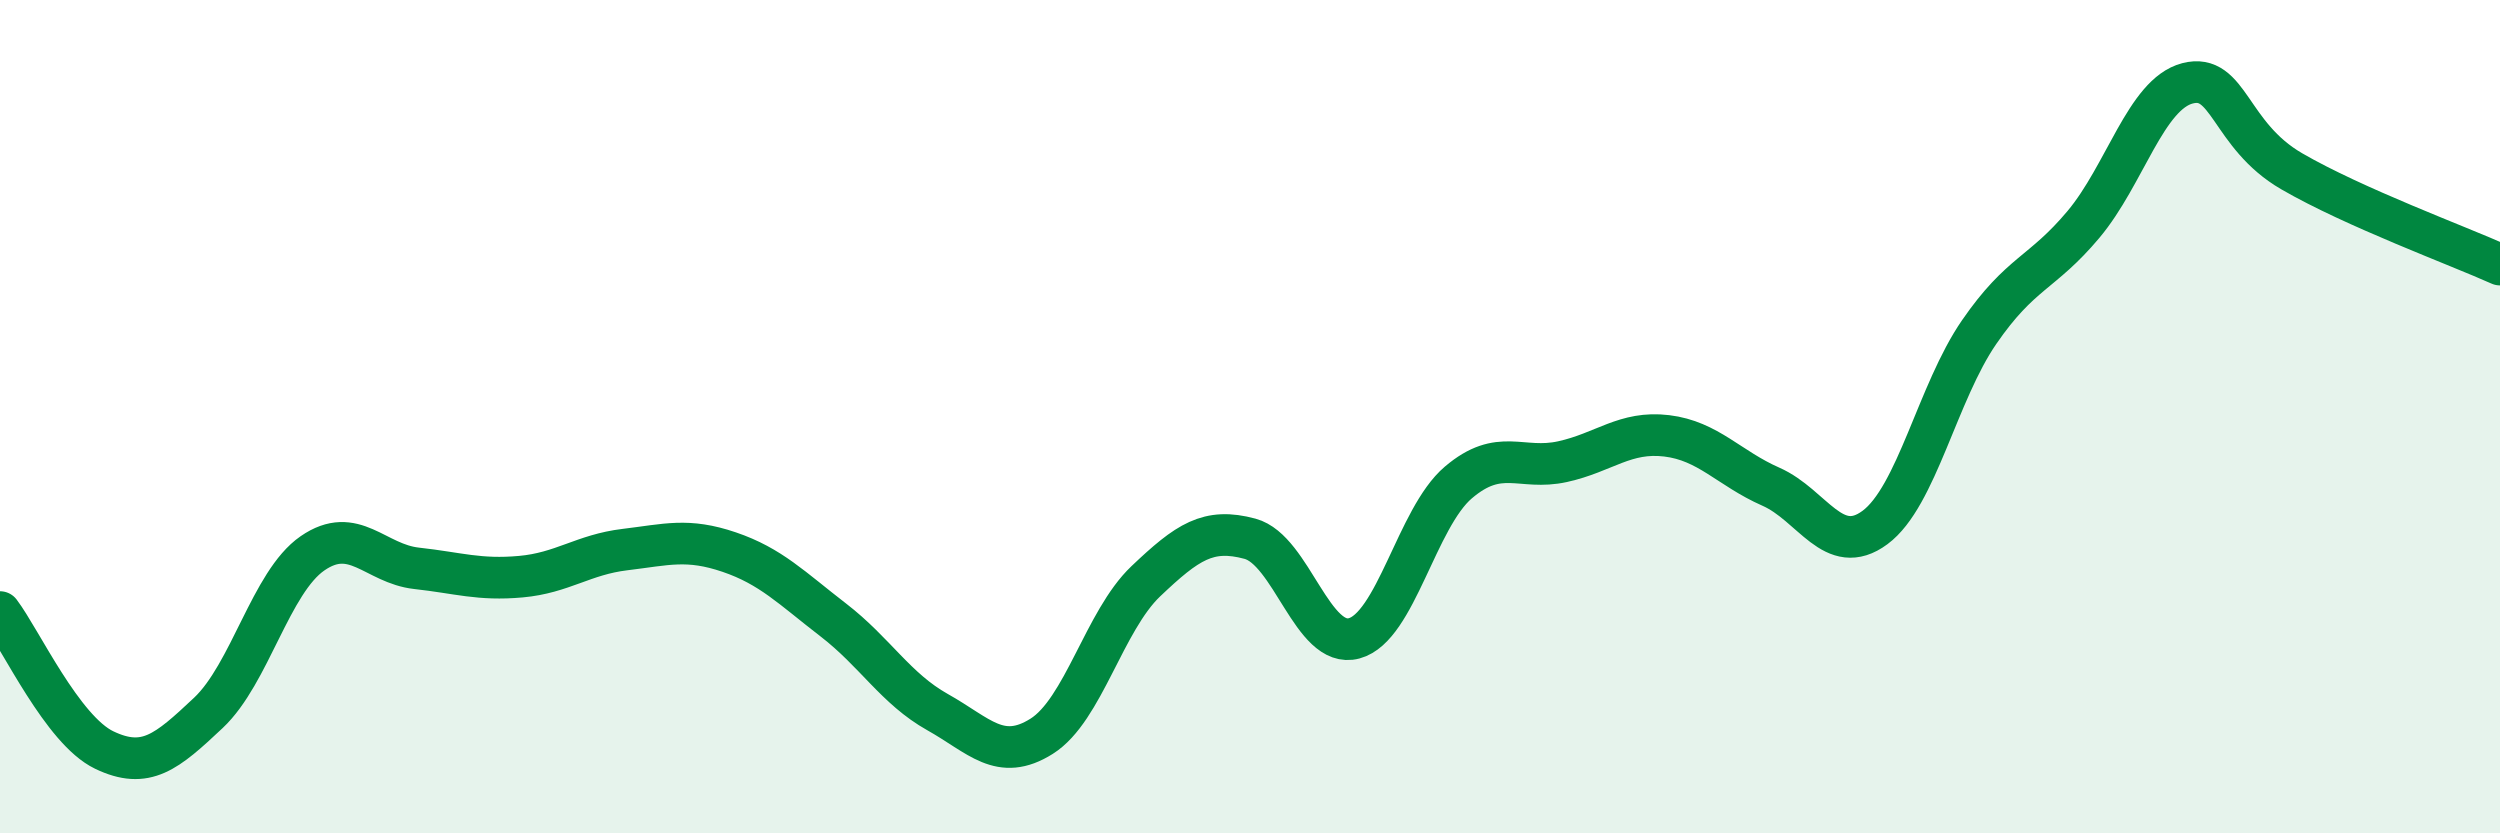
    <svg width="60" height="20" viewBox="0 0 60 20" xmlns="http://www.w3.org/2000/svg">
      <path
        d="M 0,14.69 C 0.5,15.35 1.5,17.52 2.5,18 C 3.5,18.48 4,18.05 5,17.11 C 6,16.17 6.5,13.97 7.5,13.28 C 8.5,12.59 9,13.53 10,13.64 C 11,13.75 11.5,13.93 12.5,13.84 C 13.5,13.75 14,13.31 15,13.19 C 16,13.07 16.5,12.91 17.5,13.25 C 18.5,13.59 19,14.11 20,14.88 C 21,15.65 21.5,16.53 22.5,17.09 C 23.5,17.65 24,18.3 25,17.67 C 26,17.04 26.5,14.9 27.5,13.95 C 28.5,13 29,12.66 30,12.93 C 31,13.2 31.5,15.59 32.5,15.32 C 33.5,15.05 34,12.43 35,11.58 C 36,10.73 36.5,11.3 37.5,11.08 C 38.5,10.86 39,10.34 40,10.46 C 41,10.58 41.5,11.24 42.5,11.68 C 43.5,12.12 44,13.4 45,12.66 C 46,11.92 46.5,9.42 47.5,7.97 C 48.5,6.52 49,6.58 50,5.39 C 51,4.2 51.5,2.26 52.5,2 C 53.5,1.74 53.5,3.24 55,4.11 C 56.5,4.98 59,5.9 60,6.35L60 20L0 20Z"
        fill="#008740"
        opacity="0.1"
        stroke-linecap="round"
        stroke-linejoin="round"
      />
      <path
        d="M 0,14.69 C 0.5,15.35 1.5,17.52 2.5,18 C 3.5,18.48 4,18.05 5,17.11 C 6,16.17 6.5,13.97 7.5,13.28 C 8.5,12.59 9,13.53 10,13.64 C 11,13.75 11.5,13.93 12.5,13.84 C 13.5,13.75 14,13.31 15,13.19 C 16,13.07 16.5,12.91 17.5,13.25 C 18.5,13.59 19,14.11 20,14.88 C 21,15.65 21.5,16.53 22.5,17.09 C 23.5,17.65 24,18.3 25,17.67 C 26,17.04 26.5,14.9 27.5,13.95 C 28.5,13 29,12.66 30,12.93 C 31,13.2 31.5,15.59 32.5,15.32 C 33.5,15.05 34,12.43 35,11.58 C 36,10.73 36.5,11.3 37.5,11.08 C 38.5,10.86 39,10.34 40,10.46 C 41,10.58 41.5,11.24 42.5,11.68 C 43.5,12.12 44,13.4 45,12.66 C 46,11.92 46.5,9.42 47.5,7.97 C 48.5,6.52 49,6.58 50,5.39 C 51,4.2 51.5,2.26 52.5,2 C 53.5,1.74 53.5,3.24 55,4.11 C 56.5,4.98 59,5.9 60,6.35"
        stroke="#008740"
        stroke-width="1"
        fill="none"
        stroke-linecap="round"
        stroke-linejoin="round"
      />
    </svg>
  